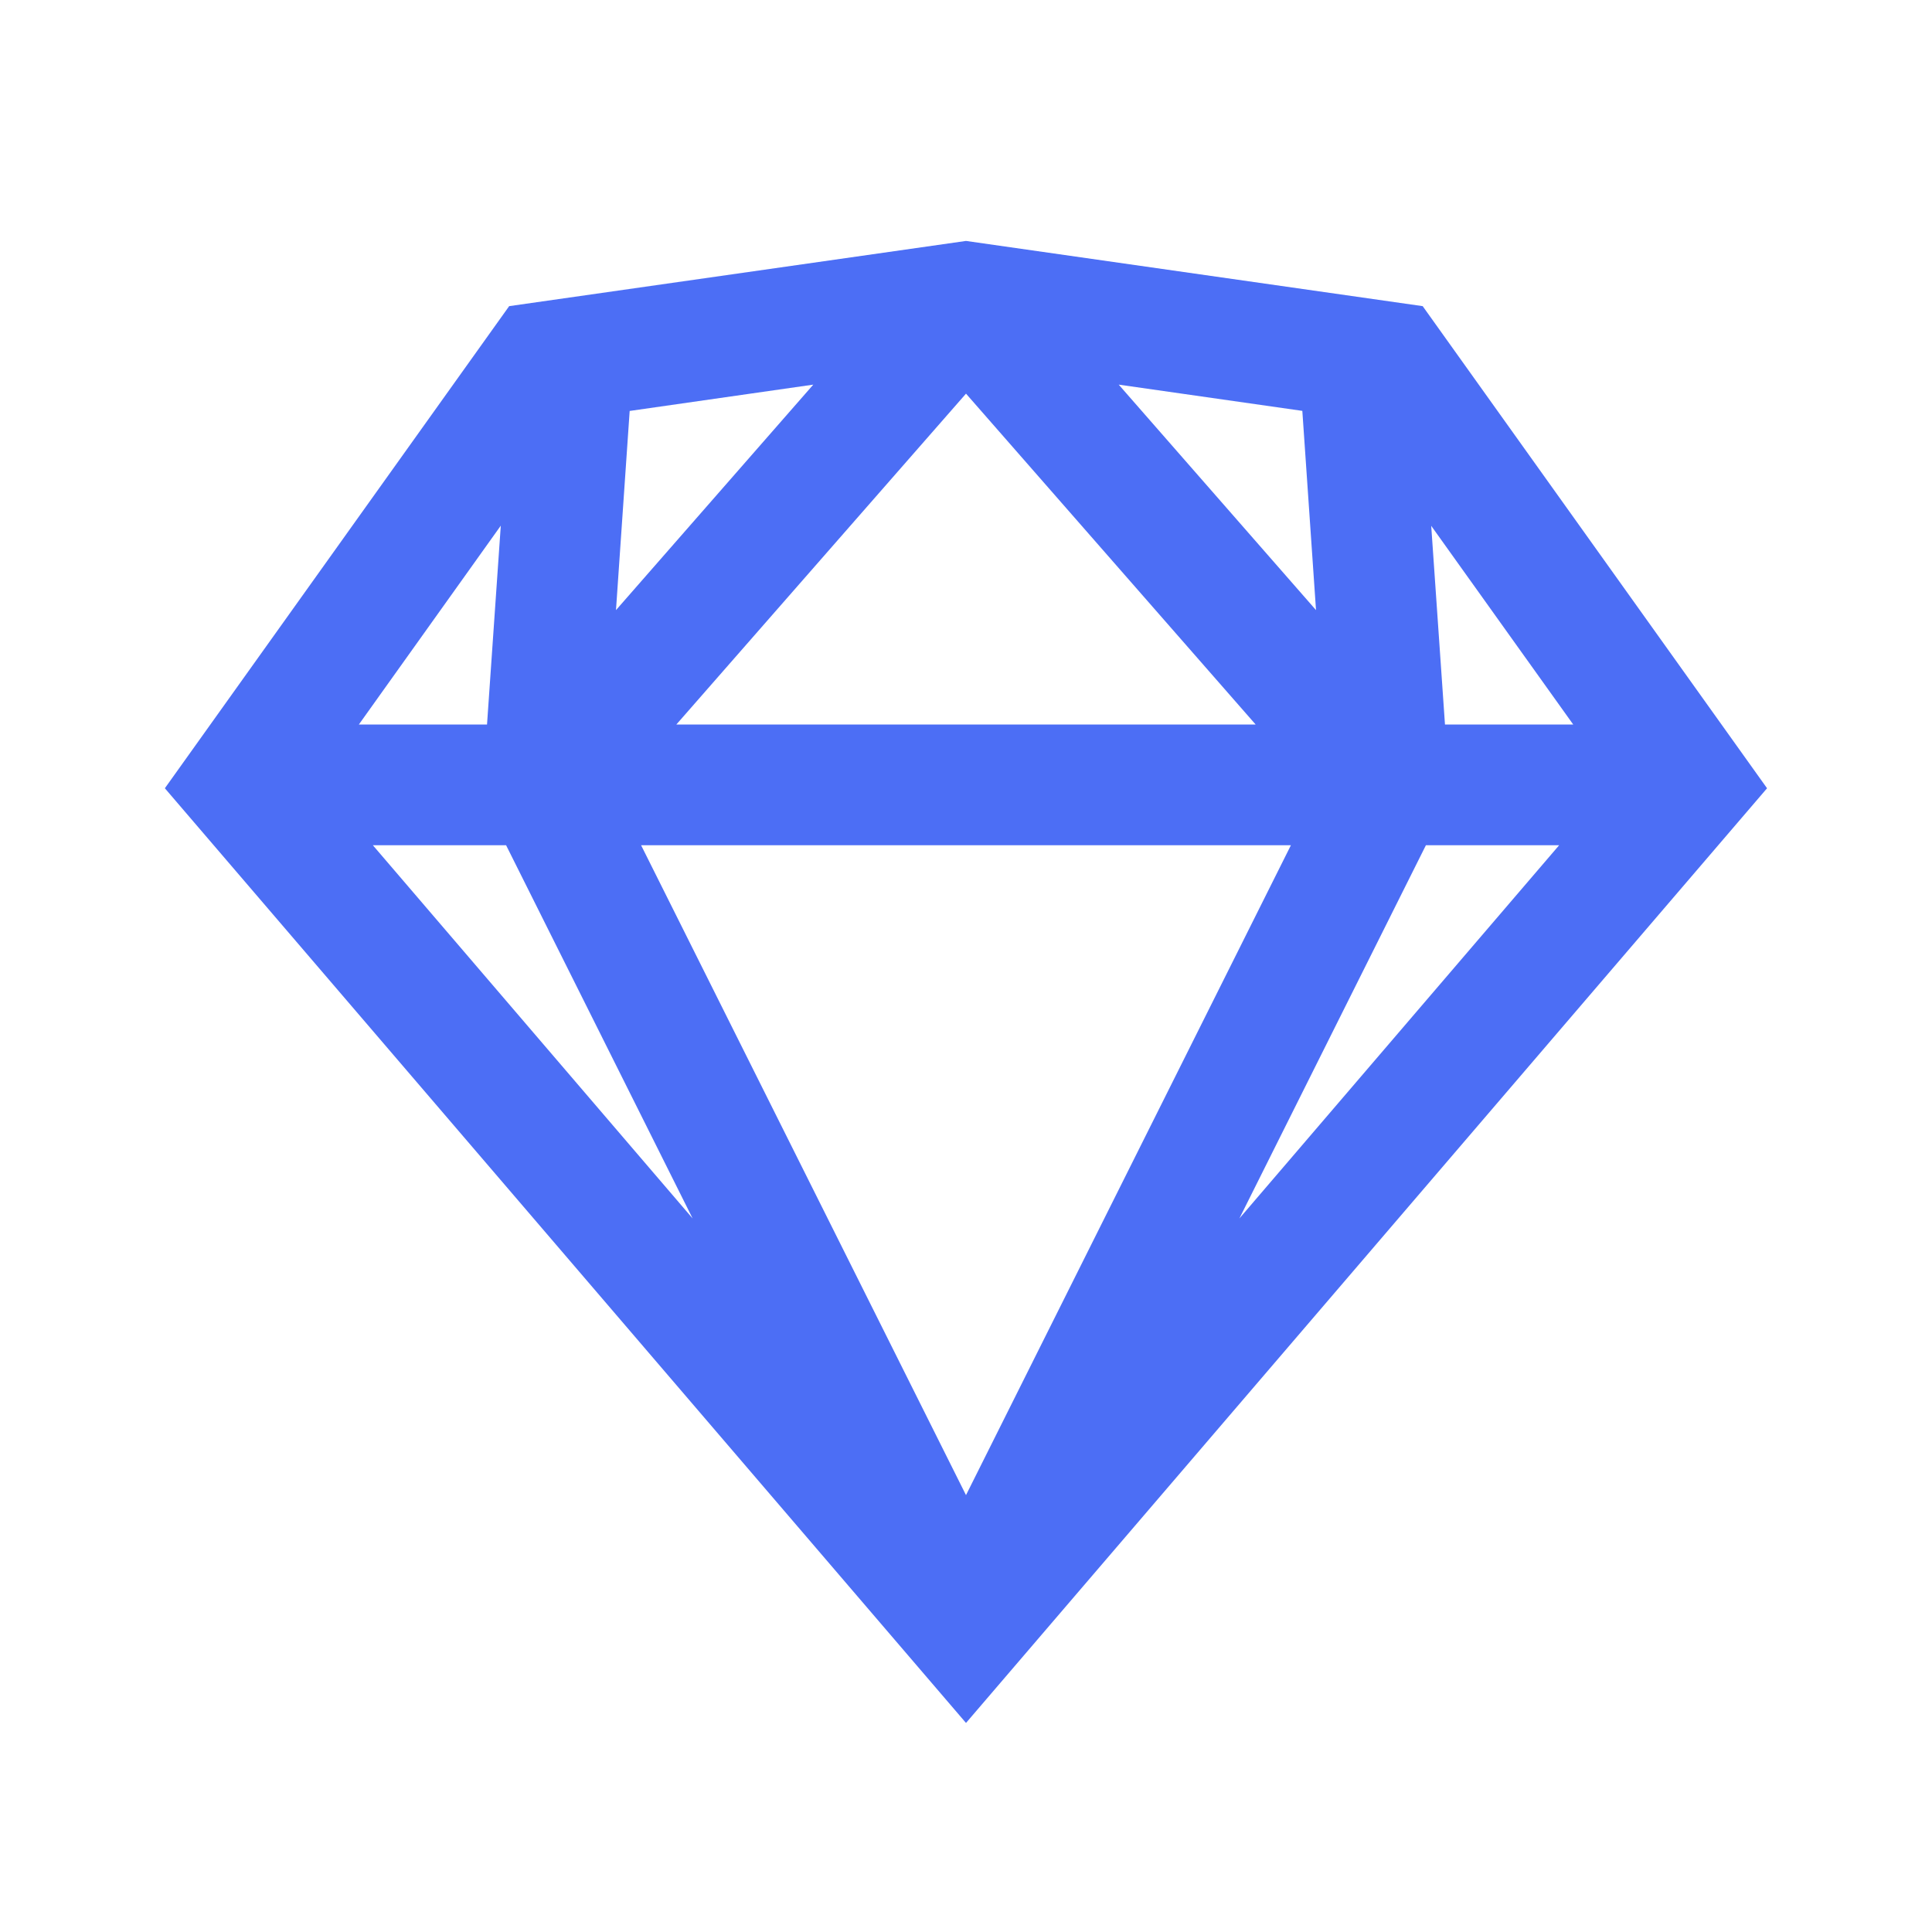 <svg width="24" height="24" viewBox="0 0 24 24" fill="none" xmlns="http://www.w3.org/2000/svg">
<path d="M12 2.993L6.325 3.803L2.048 9.792L12 21.403L21.951 9.792L17.673 3.803L12 2.993ZM10.103 4.778L7.652 7.579L7.822 5.105L10.103 4.778ZM13.897 4.778L16.178 5.104L16.348 7.579L13.897 4.778ZM12 4.89L15.598 9H8.402L12 4.89ZM6.221 6.53L6.05 9H4.458L6.221 6.53ZM17.779 6.532L19.543 9H17.95L17.779 6.532ZM4.632 10.5H6.287L8.604 15.136L4.632 10.5ZM7.964 10.5H16.036L12 18.573L7.964 10.5ZM17.713 10.5H19.368L15.396 15.136L17.713 10.5Z" fill="#4c6ef5"/>
</svg>

